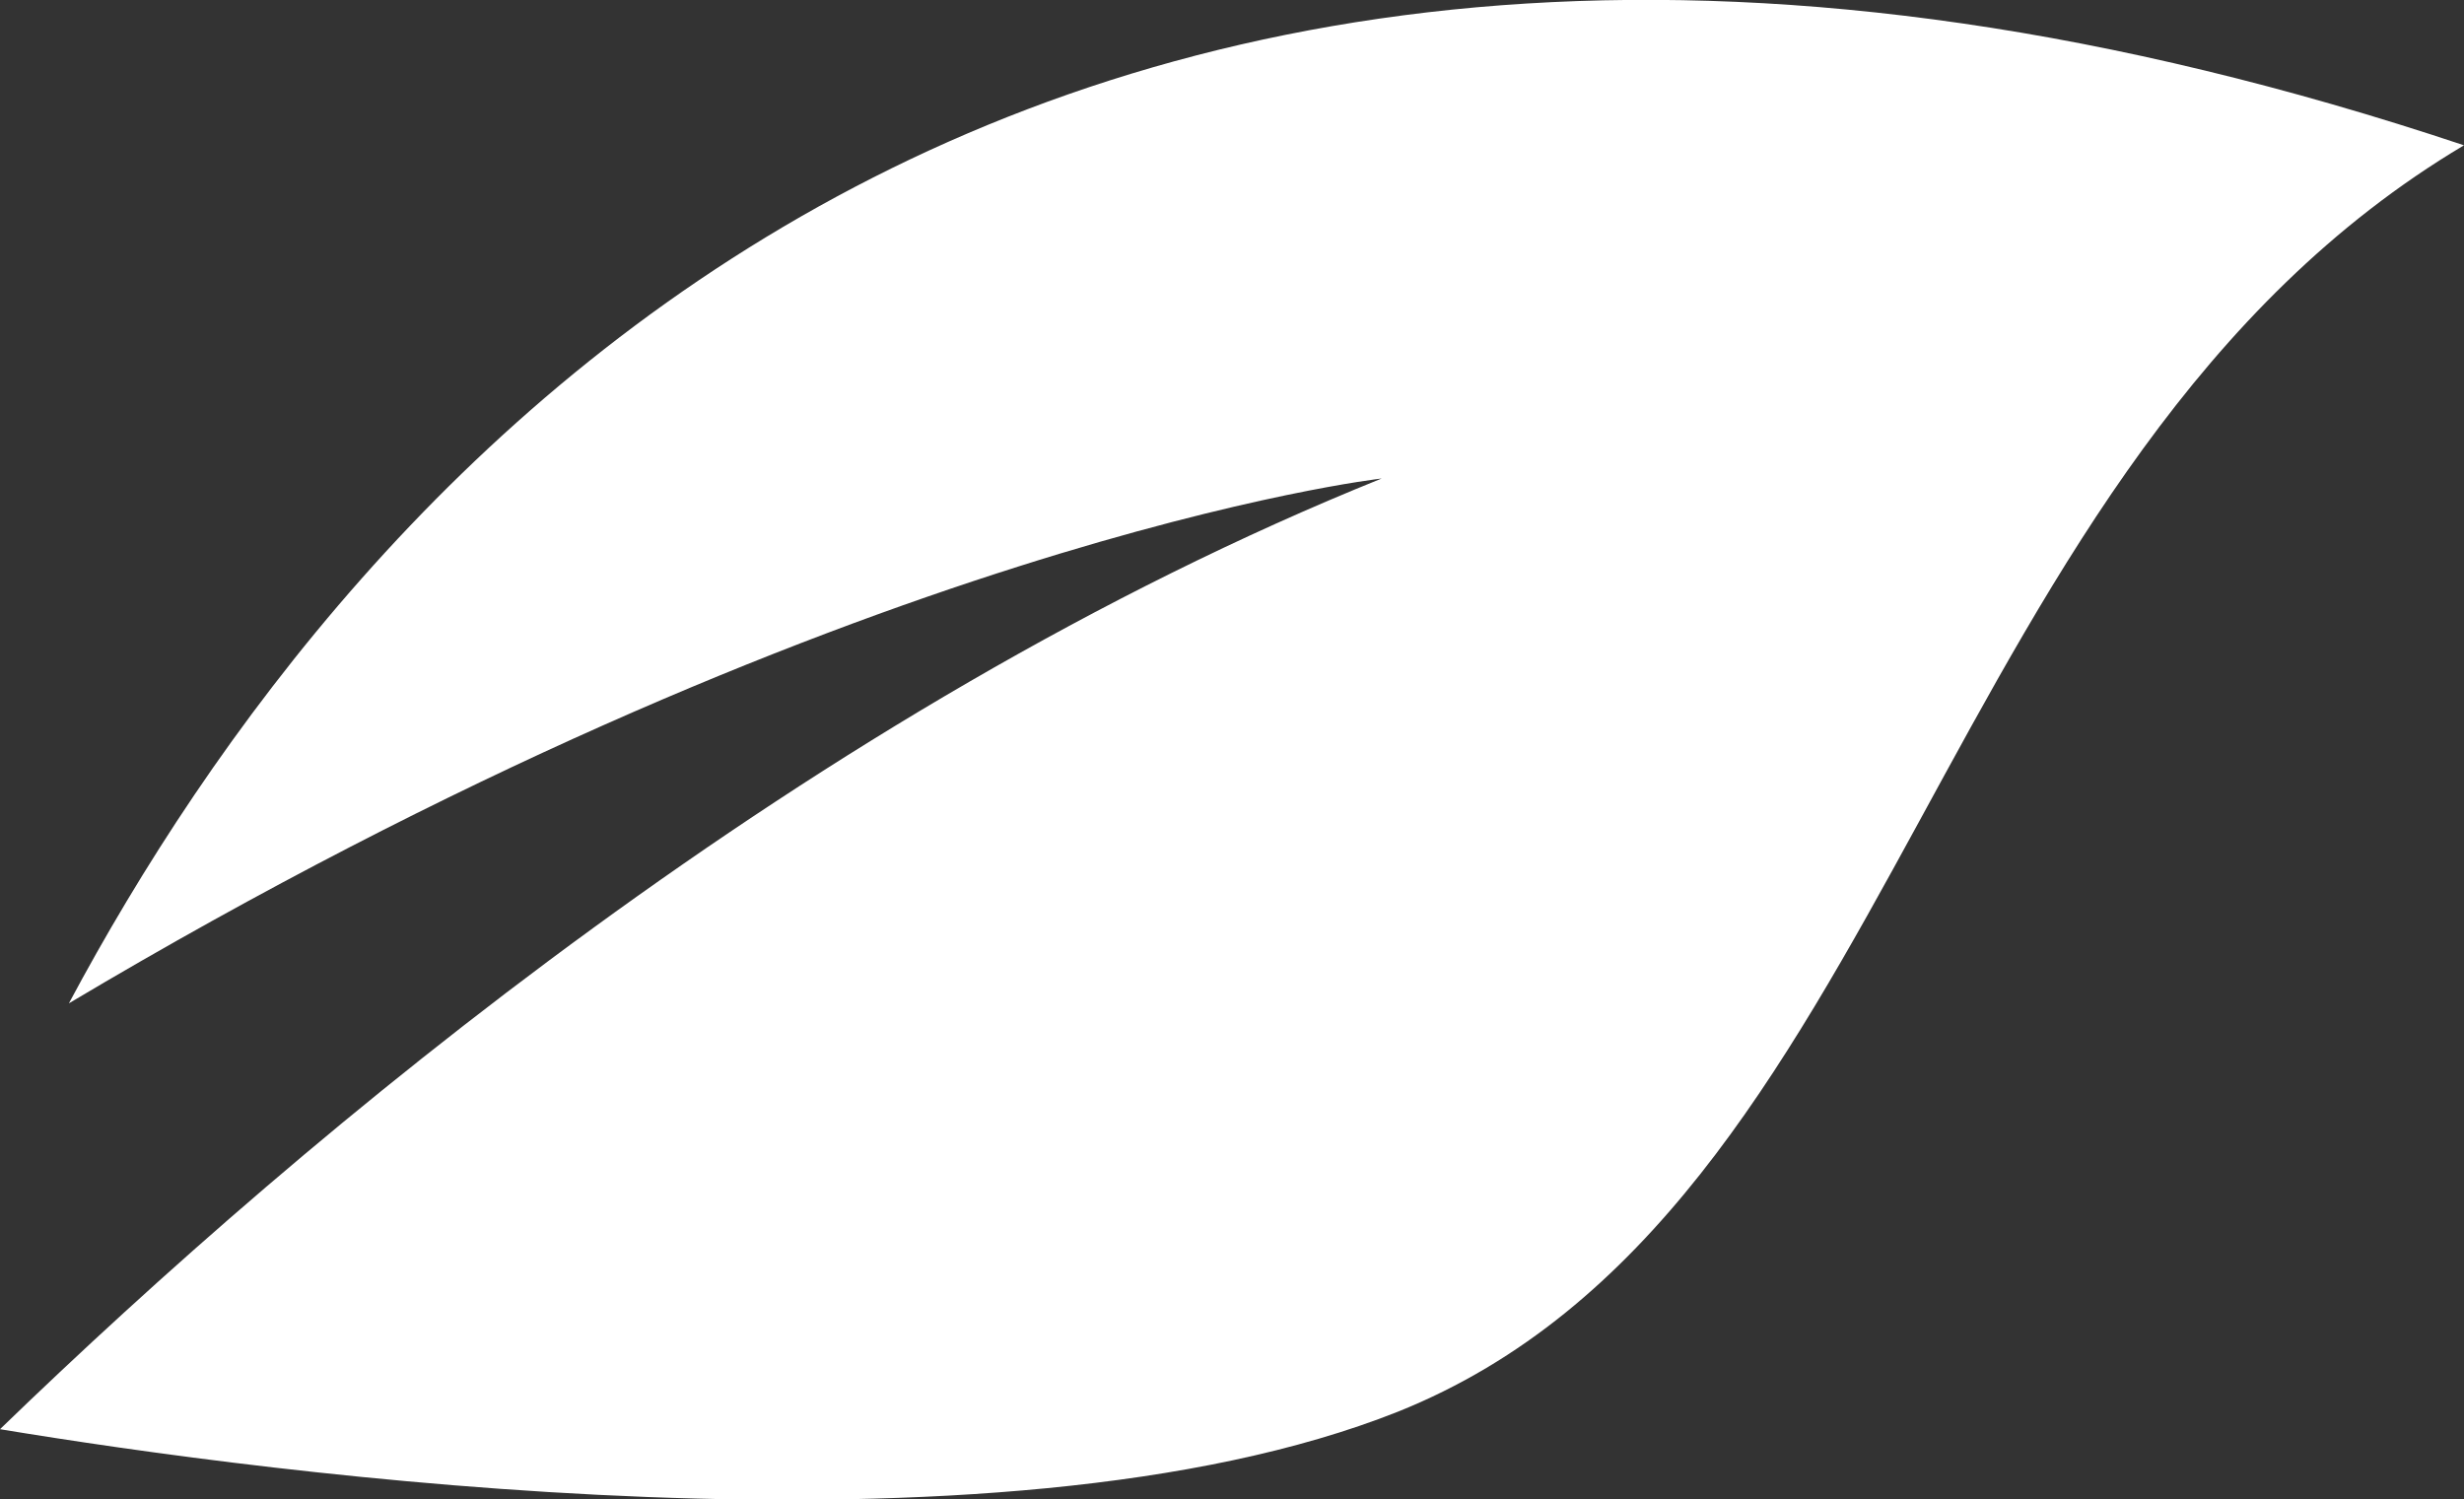 <?xml version="1.0" encoding="UTF-8"?>
<svg xmlns="http://www.w3.org/2000/svg" id="Layer_1" viewBox="0 0 19.67 11.97">
  <rect x="0" y="0" width="19.67" height="11.97" fill="#333333" stroke="none"/>
  <defs>
    <style>.cls-1{fill:#fff;stroke-width:0px;}</style>
  </defs>
  <path class="cls-1" d="m.55,8.01C6.78,4.3,11.03,3.82,11.03,3.82,6.49,5.65,2.46,9.03,0,11.41c2.12.35,7.94,1.14,11.16-.14,3.99-1.6,4.26-7.58,8.51-10.11C8.26-2.65,2.81,3.78.55,8.01Z"></path>
</svg>
